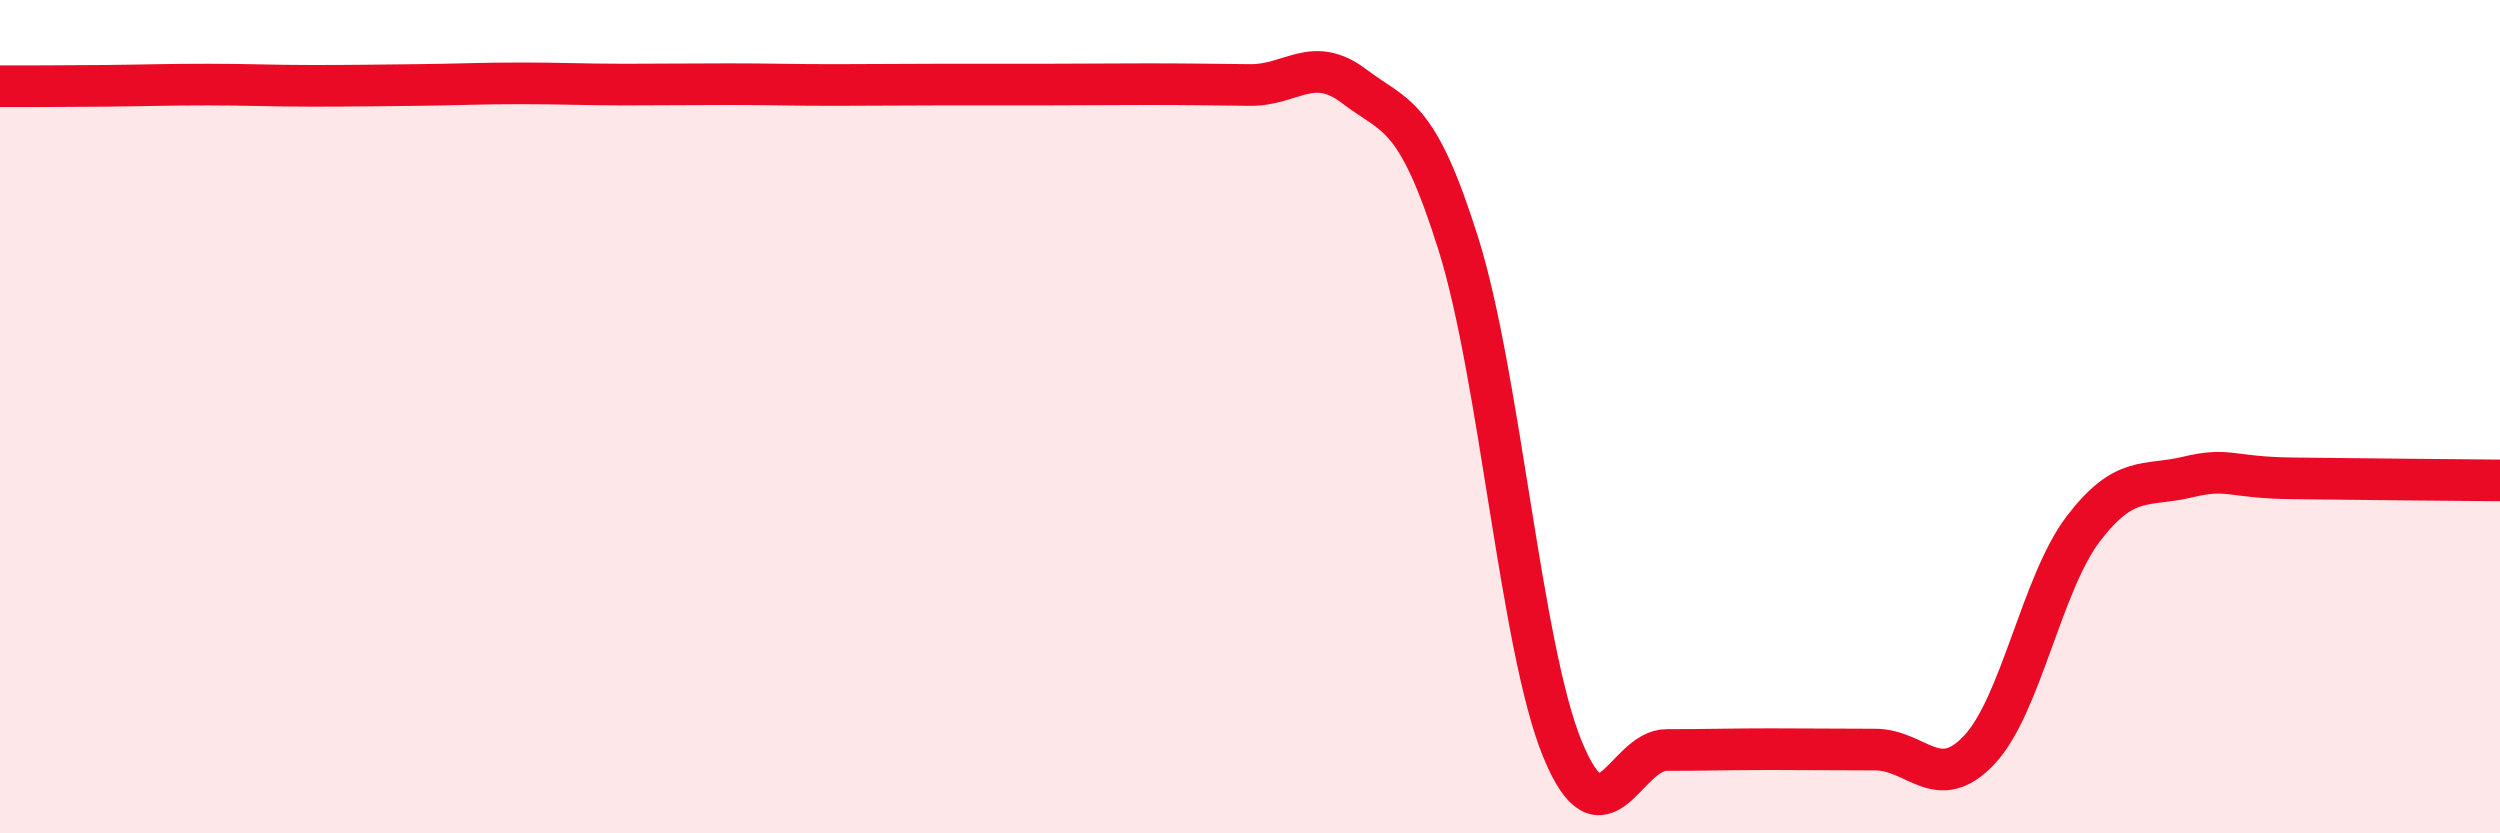 
    <svg width="60" height="20" viewBox="0 0 60 20" xmlns="http://www.w3.org/2000/svg">
      <path
        d="M 0,2.07 C 0.5,2.07 1.5,2.07 2.5,2.06 C 3.5,2.05 4,2.03 5,2.03 C 6,2.03 6.5,2.06 7.5,2.06 C 8.5,2.06 9,2.05 10,2.04 C 11,2.03 11.5,2 12.5,2 C 13.5,2 14,2.03 15,2.03 C 16,2.03 16.5,2.02 17.5,2.02 C 18.5,2.02 19,2.04 20,2.04 C 21,2.04 21.5,2.03 22.5,2.03 C 23.5,2.03 24,2.03 25,2.03 C 26,2.03 26.5,2.02 27.5,2.02 C 28.5,2.02 29,2.03 30,2.04 C 31,2.05 31.5,1.31 32.5,2.07 C 33.5,2.83 34,2.67 35,5.85 C 36,9.03 36.5,15.55 37.5,17.98 C 38.5,20.41 39,18 40,18 C 41,18 41.5,17.98 42.5,17.98 C 43.5,17.98 44,17.99 45,17.99 C 46,17.99 46.5,19.06 47.5,18 C 48.5,16.94 49,14 50,12.69 C 51,11.38 51.5,11.69 52.5,11.45 C 53.5,11.21 53.5,11.46 55,11.48 C 56.5,11.5 59,11.52 60,11.53L60 20L0 20Z"
        fill="#EB0A25"
        opacity="0.1"
        stroke-linecap="round"
        stroke-linejoin="round"
      />
      <path
        d="M 0,2.07 C 0.5,2.07 1.5,2.07 2.5,2.06 C 3.5,2.05 4,2.03 5,2.03 C 6,2.03 6.5,2.06 7.5,2.06 C 8.5,2.06 9,2.05 10,2.04 C 11,2.03 11.5,2 12.5,2 C 13.5,2 14,2.03 15,2.03 C 16,2.03 16.5,2.02 17.5,2.02 C 18.5,2.02 19,2.04 20,2.04 C 21,2.04 21.5,2.03 22.5,2.03 C 23.5,2.03 24,2.03 25,2.03 C 26,2.03 26.5,2.02 27.5,2.02 C 28.5,2.02 29,2.03 30,2.04 C 31,2.05 31.5,1.31 32.5,2.07 C 33.5,2.83 34,2.67 35,5.85 C 36,9.03 36.5,15.55 37.5,17.98 C 38.5,20.41 39,18 40,18 C 41,18 41.5,17.98 42.5,17.98 C 43.5,17.98 44,17.99 45,17.99 C 46,17.99 46.5,19.06 47.5,18 C 48.5,16.94 49,14 50,12.69 C 51,11.38 51.5,11.69 52.5,11.45 C 53.5,11.21 53.5,11.46 55,11.48 C 56.5,11.5 59,11.52 60,11.53"
        stroke="#EB0A25"
        stroke-width="1"
        fill="none"
        stroke-linecap="round"
        stroke-linejoin="round"
      />
    </svg>
  